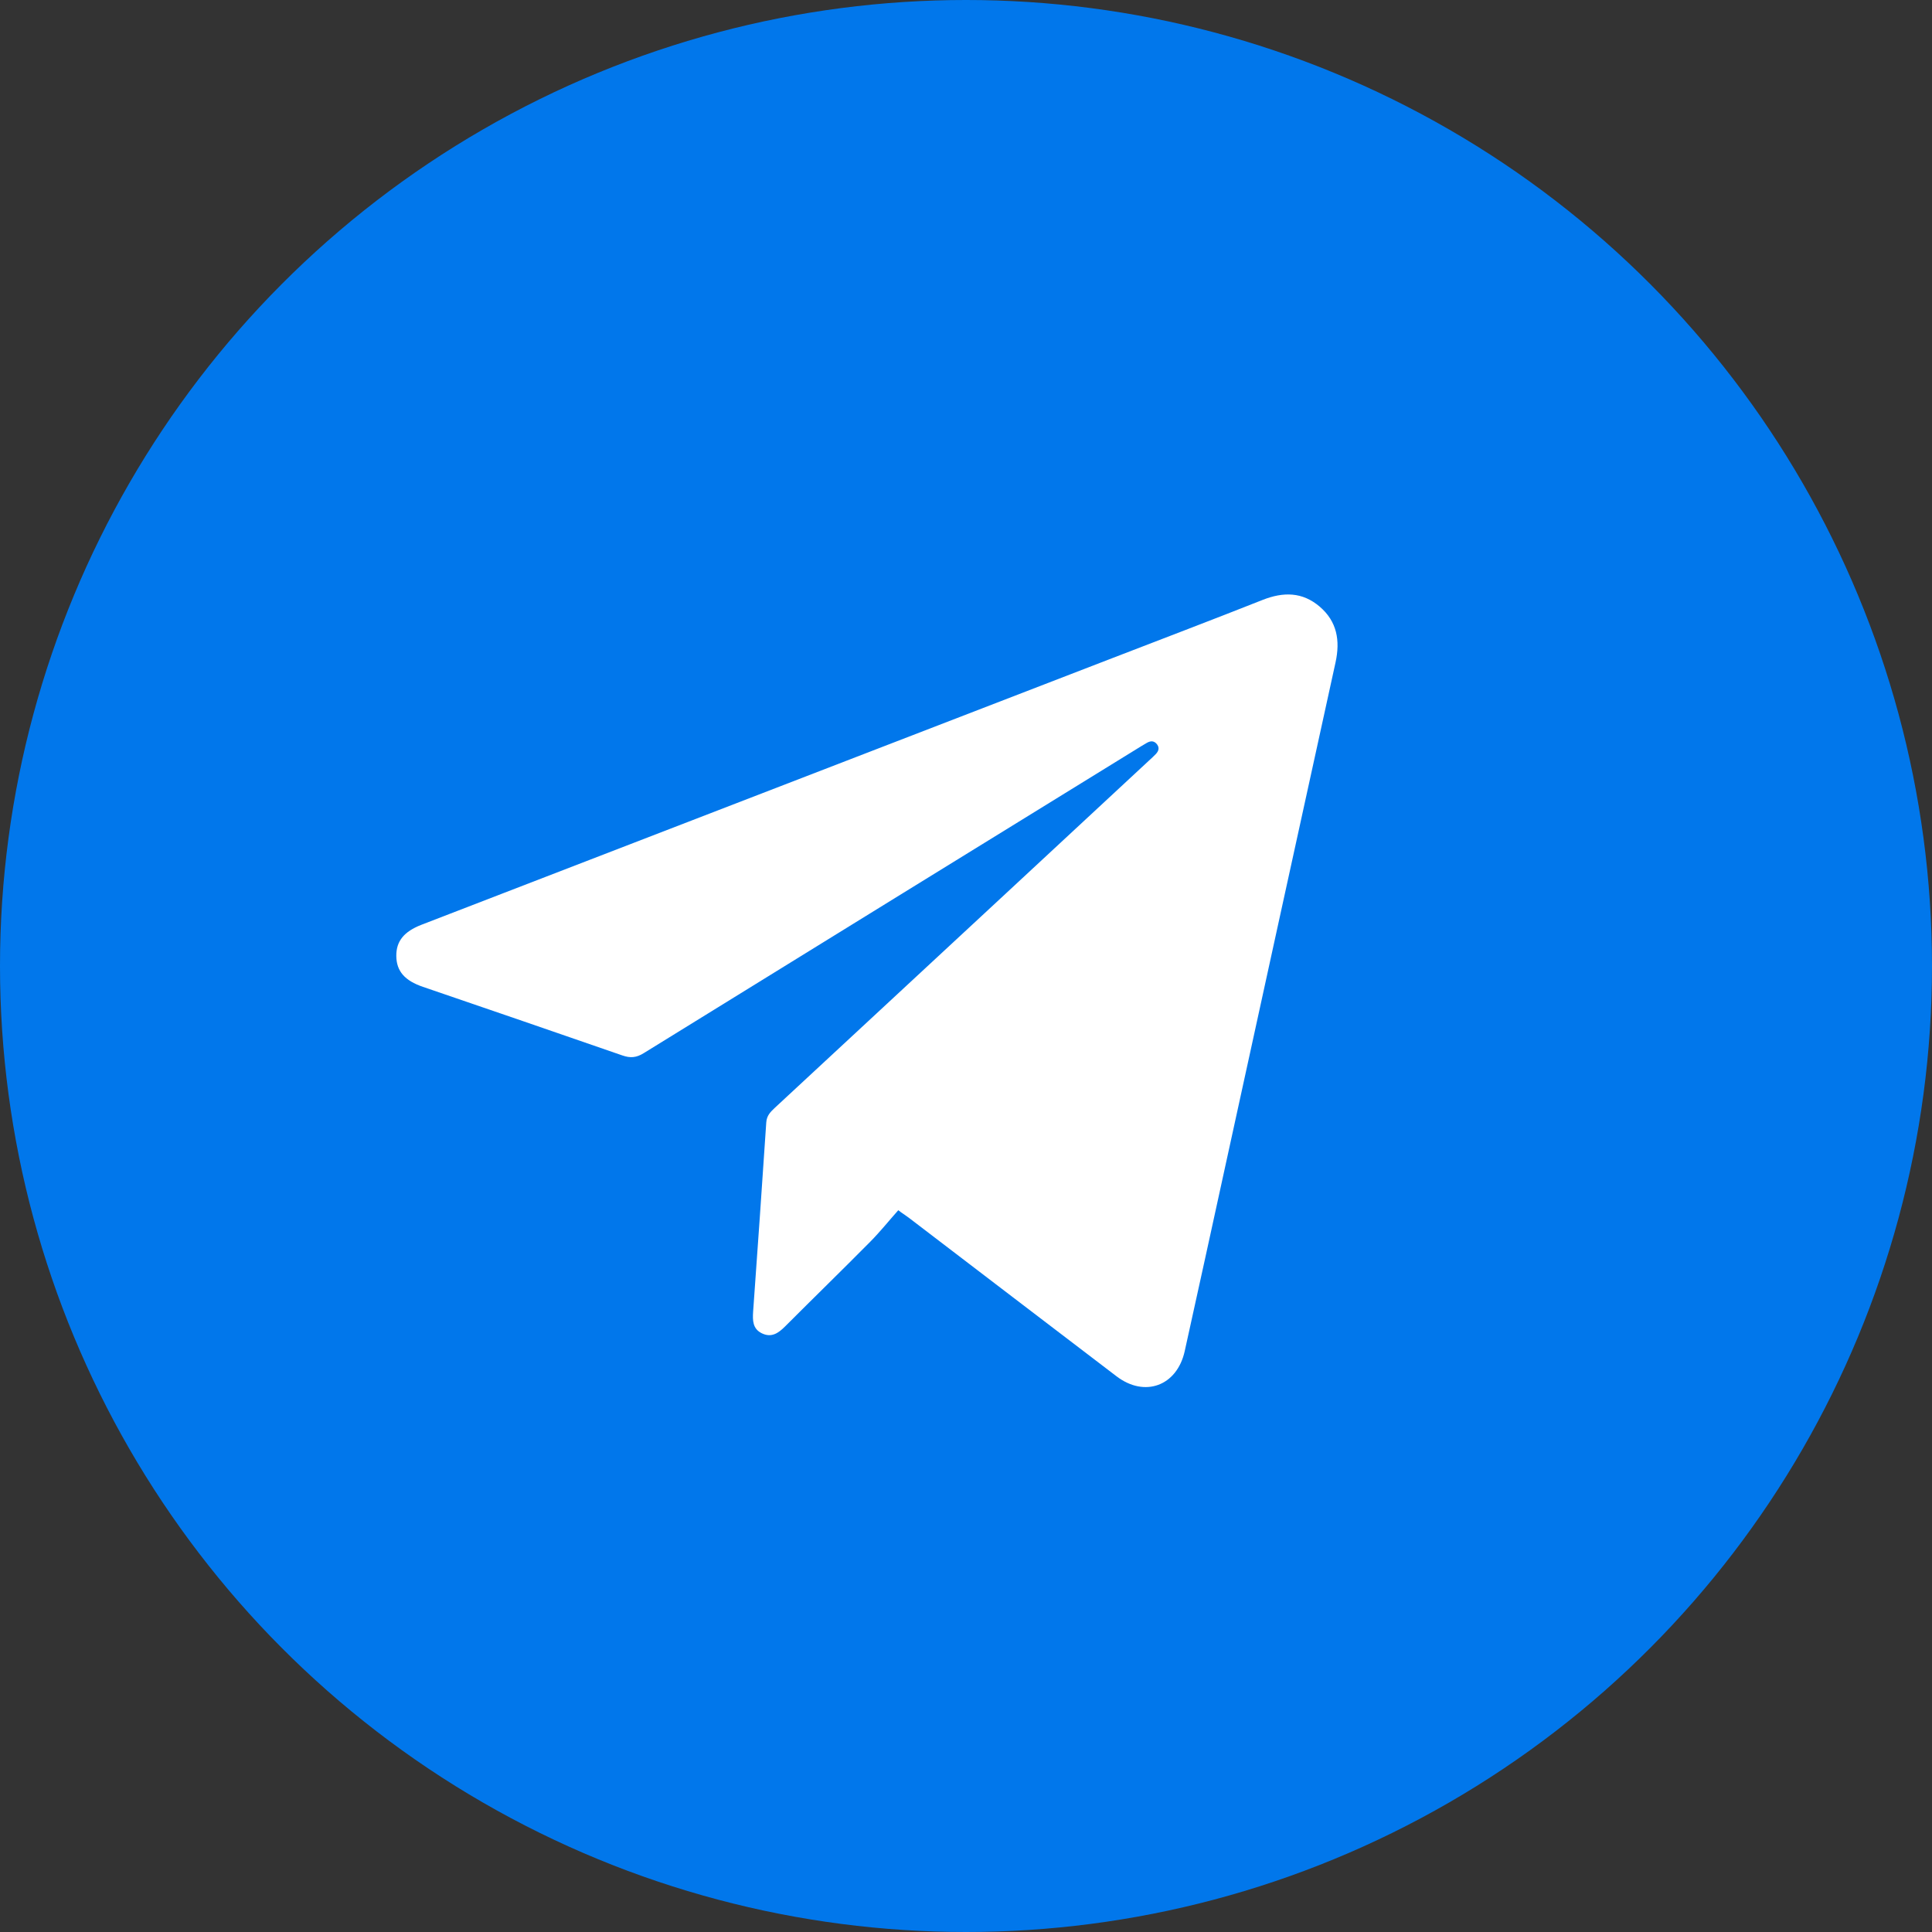 <?xml version="1.0" encoding="UTF-8"?> <svg xmlns="http://www.w3.org/2000/svg" width="39" height="39" viewBox="0 0 39 39" fill="none"><rect x="0" y="0" width="39" height="39" fill="#333333" stroke="none"/><circle cx="19.5" cy="19.5" r="19.5" fill="#0177EB"></circle><path d="M18.133 24.43C17.945 24.641 17.768 24.863 17.569 25.064C17 25.639 16.42 26.203 15.848 26.776C15.714 26.91 15.574 27.009 15.38 26.915C15.193 26.825 15.191 26.655 15.203 26.475C15.294 25.203 15.384 23.931 15.468 22.659C15.477 22.517 15.556 22.443 15.644 22.36C17.199 20.918 18.754 19.475 20.309 18.032C21.271 17.139 22.233 16.245 23.195 15.352C23.242 15.309 23.29 15.266 23.333 15.22C23.386 15.163 23.41 15.099 23.358 15.028C23.3 14.951 23.229 14.951 23.152 14.995C23.115 15.017 23.079 15.038 23.042 15.06C19.693 17.125 16.342 19.19 12.995 21.259C12.847 21.351 12.726 21.362 12.565 21.306C11.224 20.84 9.881 20.381 8.538 19.921C8.17 19.796 8.003 19.604 8 19.298C7.997 18.999 8.155 18.805 8.507 18.668C13.127 16.885 17.747 15.102 22.366 13.319C23.407 12.917 24.45 12.521 25.488 12.11C25.904 11.946 26.29 11.946 26.64 12.246C26.99 12.545 27.056 12.93 26.96 13.37C26.216 16.753 25.479 20.139 24.738 23.523C24.465 24.774 24.192 26.025 23.915 27.275C23.759 27.977 23.108 28.217 22.538 27.782C21.14 26.717 19.744 25.65 18.347 24.583C18.297 24.545 18.244 24.511 18.193 24.475C18.173 24.46 18.153 24.445 18.133 24.43Z" fill="white"></path></svg> 